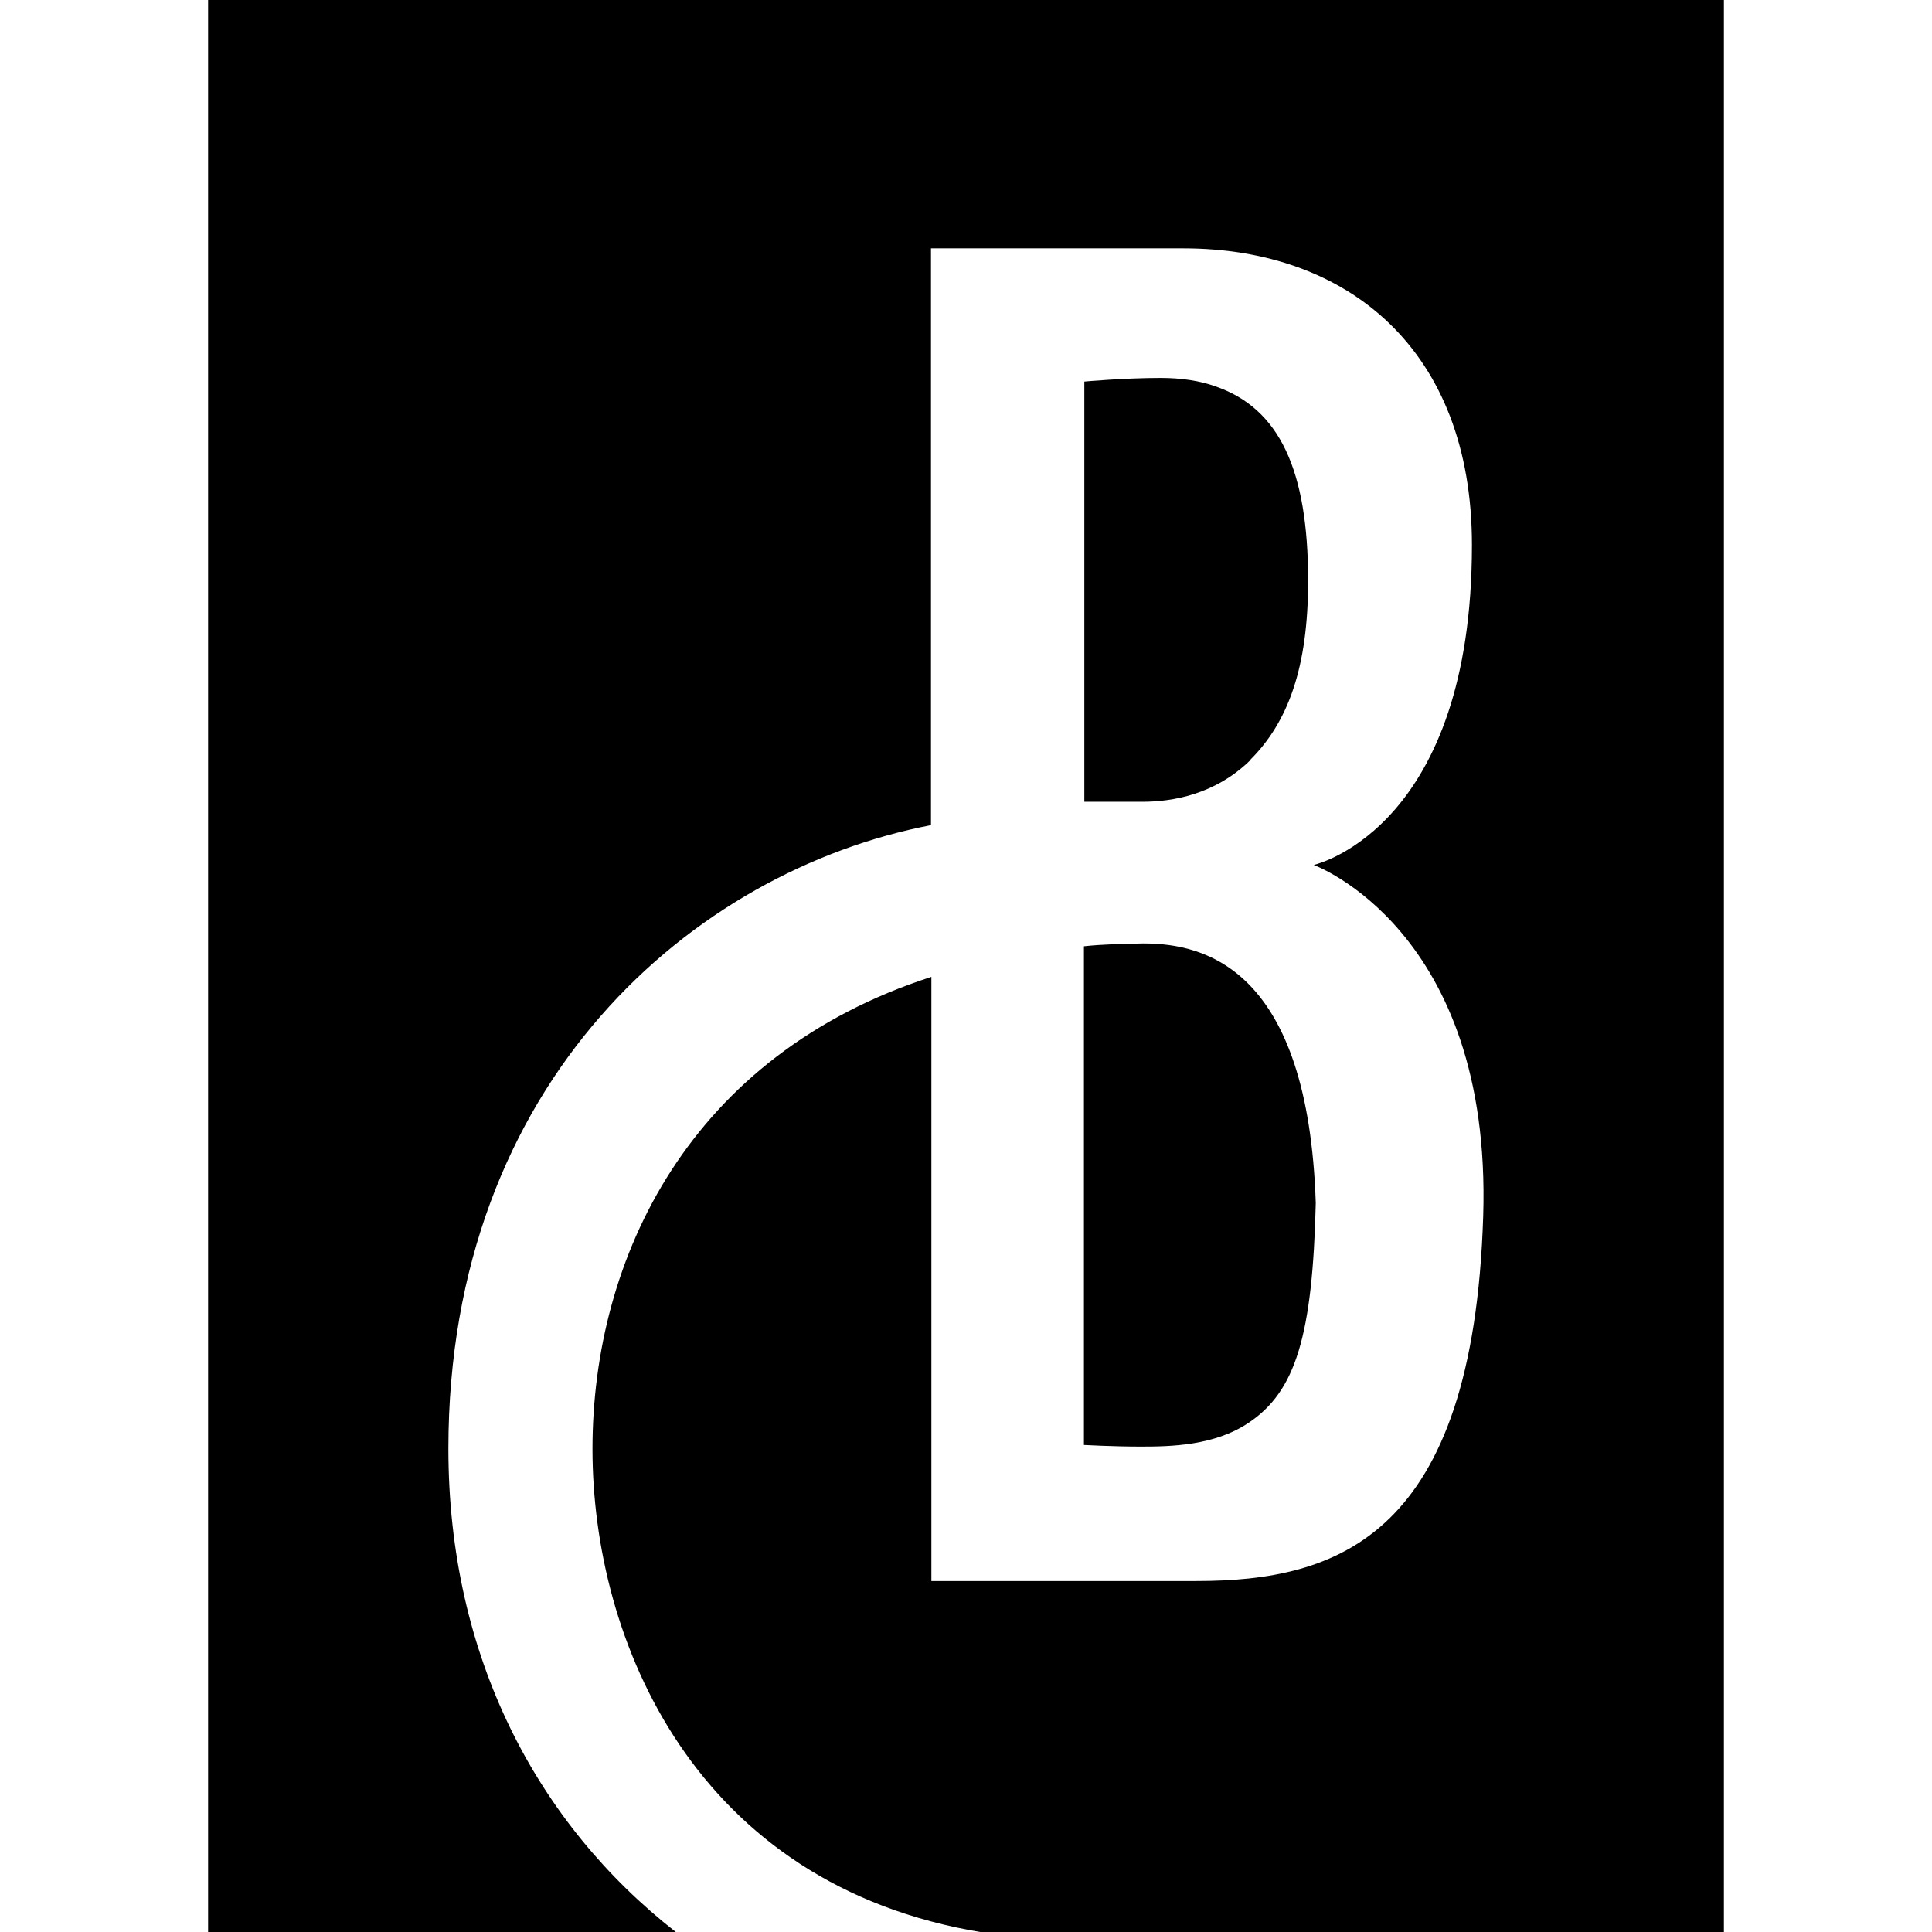 <svg xmlns="http://www.w3.org/2000/svg" viewBox="0 0 48 48"><path d="M31.02 35.35c1.17-.78 1.59-2.16 1.67-5.46-.19-5.8-2.73-6.45-4.27-6.45h-.03c-.5.01-1 .02-1.46.07V35.9s.73.04 1.41.04c.75 0 1.83-.02 2.68-.59zm.03-16.46c.96-.95 1.45-2.32 1.45-4.46 0-2.75-.71-4.28-2.3-4.83-.39-.14-.85-.21-1.36-.21-.92 0-1.9.09-1.9.09v10.44h1.44c.75 0 1.81-.18 2.68-1.03z"/><path d="M5.17 0v48h11.62c-3.43-2.68-5.65-6.82-5.65-12.01 0-9.13 6.08-14.35 11.99-15.49V6.17h6.27c4.08 0 7.17 2.51 7.17 7.37 0 6.94-3.77 7.91-3.93 7.95 0 0 4.43 1.61 4.21 8.72-.25 7.97-3.61 9.07-7.13 9.07h-6.58V24.27c-6 1.94-8.42 6.97-8.42 11.73s2.54 10.84 9.69 12.01h18.42V0H5.17z"/><path fill="none" d="M0 0h48v48H0z"/></svg>